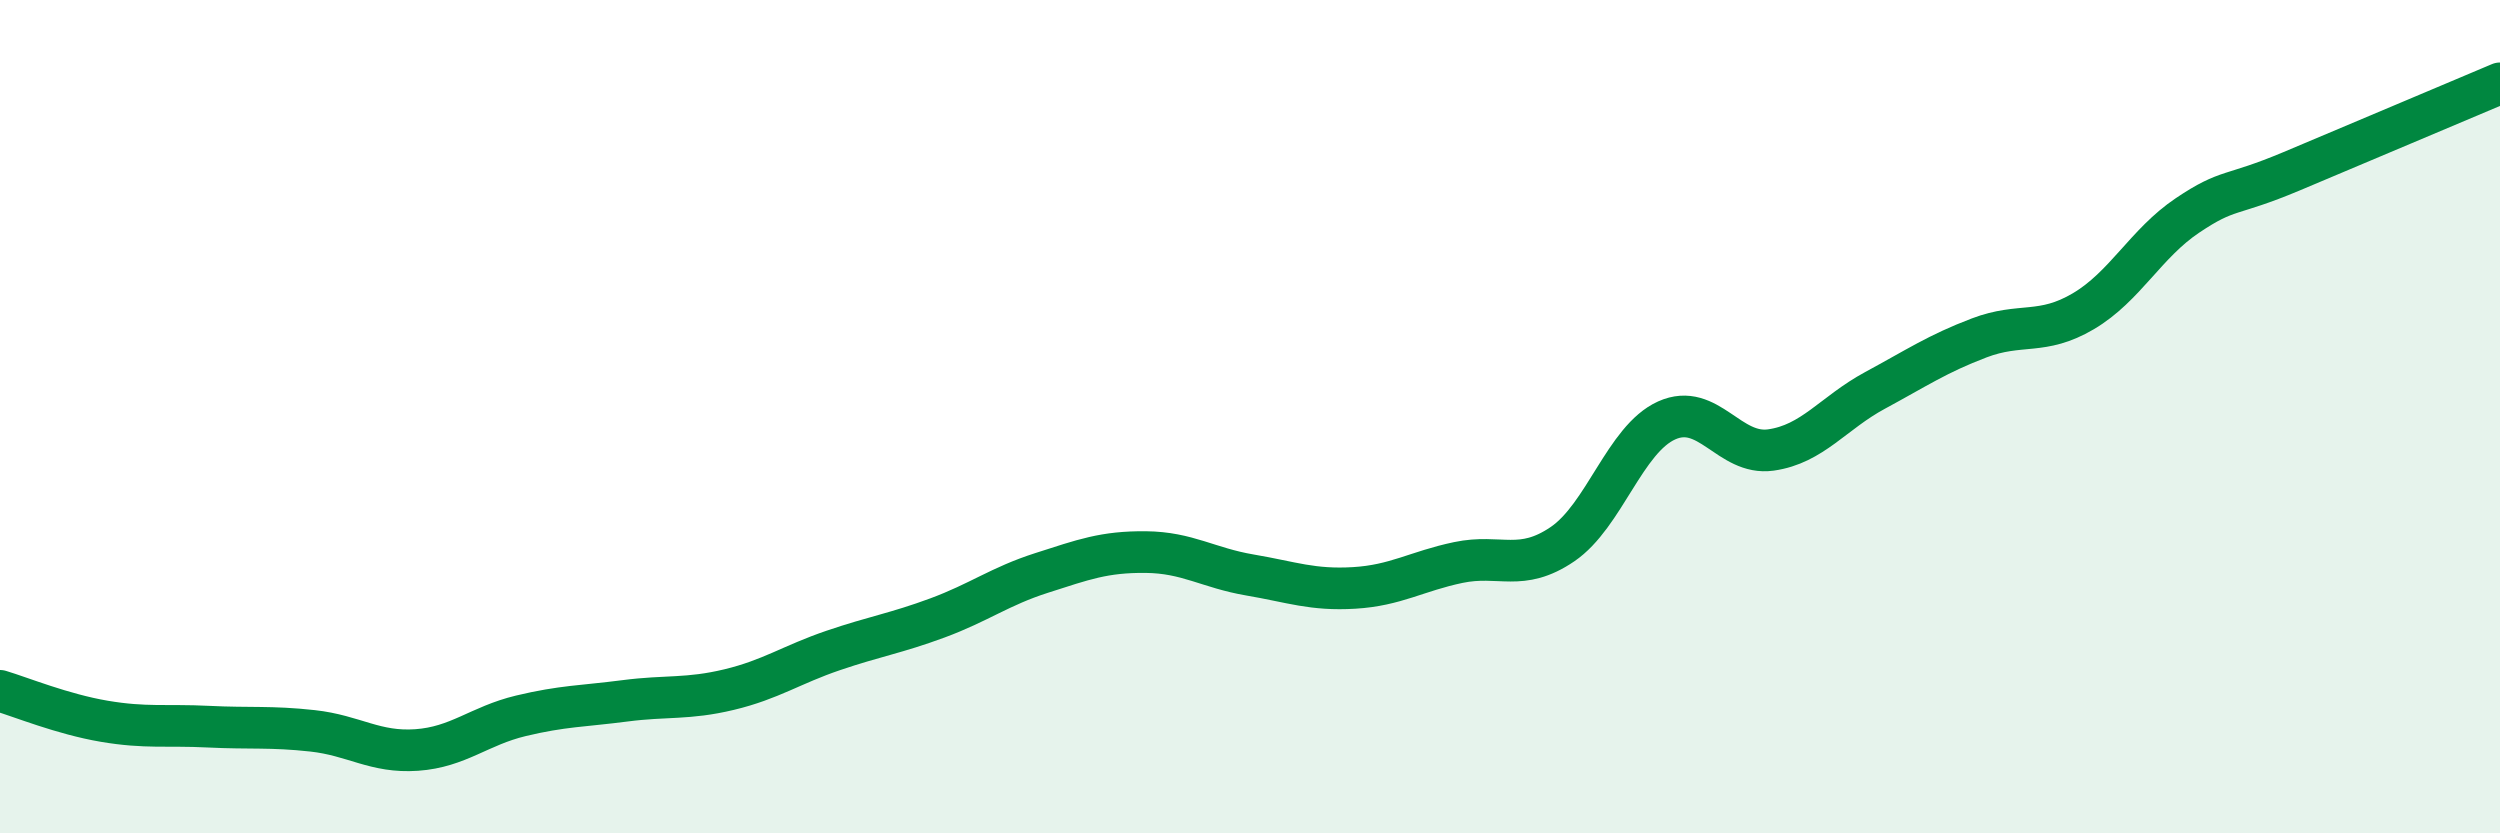 
    <svg width="60" height="20" viewBox="0 0 60 20" xmlns="http://www.w3.org/2000/svg">
      <path
        d="M 0,16.58 C 0.5,16.73 1.5,17.14 2.5,17.31 C 3.5,17.48 4,17.39 5,17.44 C 6,17.49 6.5,17.43 7.5,17.54 C 8.5,17.65 9,18.07 10,18 C 11,17.93 11.5,17.42 12.5,17.18 C 13.5,16.94 14,16.95 15,16.82 C 16,16.69 16.5,16.79 17.5,16.55 C 18.5,16.31 19,15.95 20,15.61 C 21,15.27 21.5,15.2 22.5,14.83 C 23.5,14.46 24,14.07 25,13.75 C 26,13.43 26.5,13.24 27.5,13.25 C 28.5,13.26 29,13.63 30,13.8 C 31,13.97 31.5,14.17 32.5,14.11 C 33.5,14.05 34,13.71 35,13.5 C 36,13.29 36.5,13.74 37.5,13.06 C 38.5,12.38 39,10.54 40,10.09 C 41,9.64 41.5,10.94 42.5,10.8 C 43.5,10.66 44,9.91 45,9.37 C 46,8.83 46.5,8.49 47.5,8.11 C 48.5,7.73 49,8.06 50,7.47 C 51,6.88 51.5,5.84 52.5,5.17 C 53.5,4.5 53.5,4.74 55,4.11 C 56.5,3.48 59,2.42 60,2L60 20L0 20Z"
        fill="#008740"
        opacity="0.1"
        stroke-linecap="round"
        stroke-linejoin="round"
      />
      <path
        d="M 0,16.58 C 0.5,16.73 1.5,17.14 2.5,17.31 C 3.5,17.48 4,17.39 5,17.44 C 6,17.49 6.5,17.43 7.5,17.54 C 8.5,17.65 9,18.07 10,18 C 11,17.93 11.5,17.42 12.5,17.18 C 13.5,16.94 14,16.95 15,16.82 C 16,16.69 16.5,16.79 17.5,16.55 C 18.5,16.31 19,15.95 20,15.61 C 21,15.27 21.5,15.2 22.5,14.83 C 23.5,14.46 24,14.07 25,13.75 C 26,13.43 26.5,13.24 27.5,13.25 C 28.5,13.26 29,13.63 30,13.8 C 31,13.97 31.5,14.17 32.5,14.11 C 33.5,14.05 34,13.71 35,13.5 C 36,13.29 36.5,13.74 37.5,13.06 C 38.5,12.38 39,10.54 40,10.09 C 41,9.64 41.5,10.94 42.5,10.8 C 43.5,10.66 44,9.91 45,9.37 C 46,8.83 46.5,8.49 47.5,8.11 C 48.5,7.73 49,8.06 50,7.47 C 51,6.88 51.5,5.84 52.5,5.17 C 53.5,4.5 53.5,4.74 55,4.11 C 56.5,3.48 59,2.42 60,2"
        stroke="#008740"
        stroke-width="1"
        fill="none"
        stroke-linecap="round"
        stroke-linejoin="round"
      />
    </svg>
  